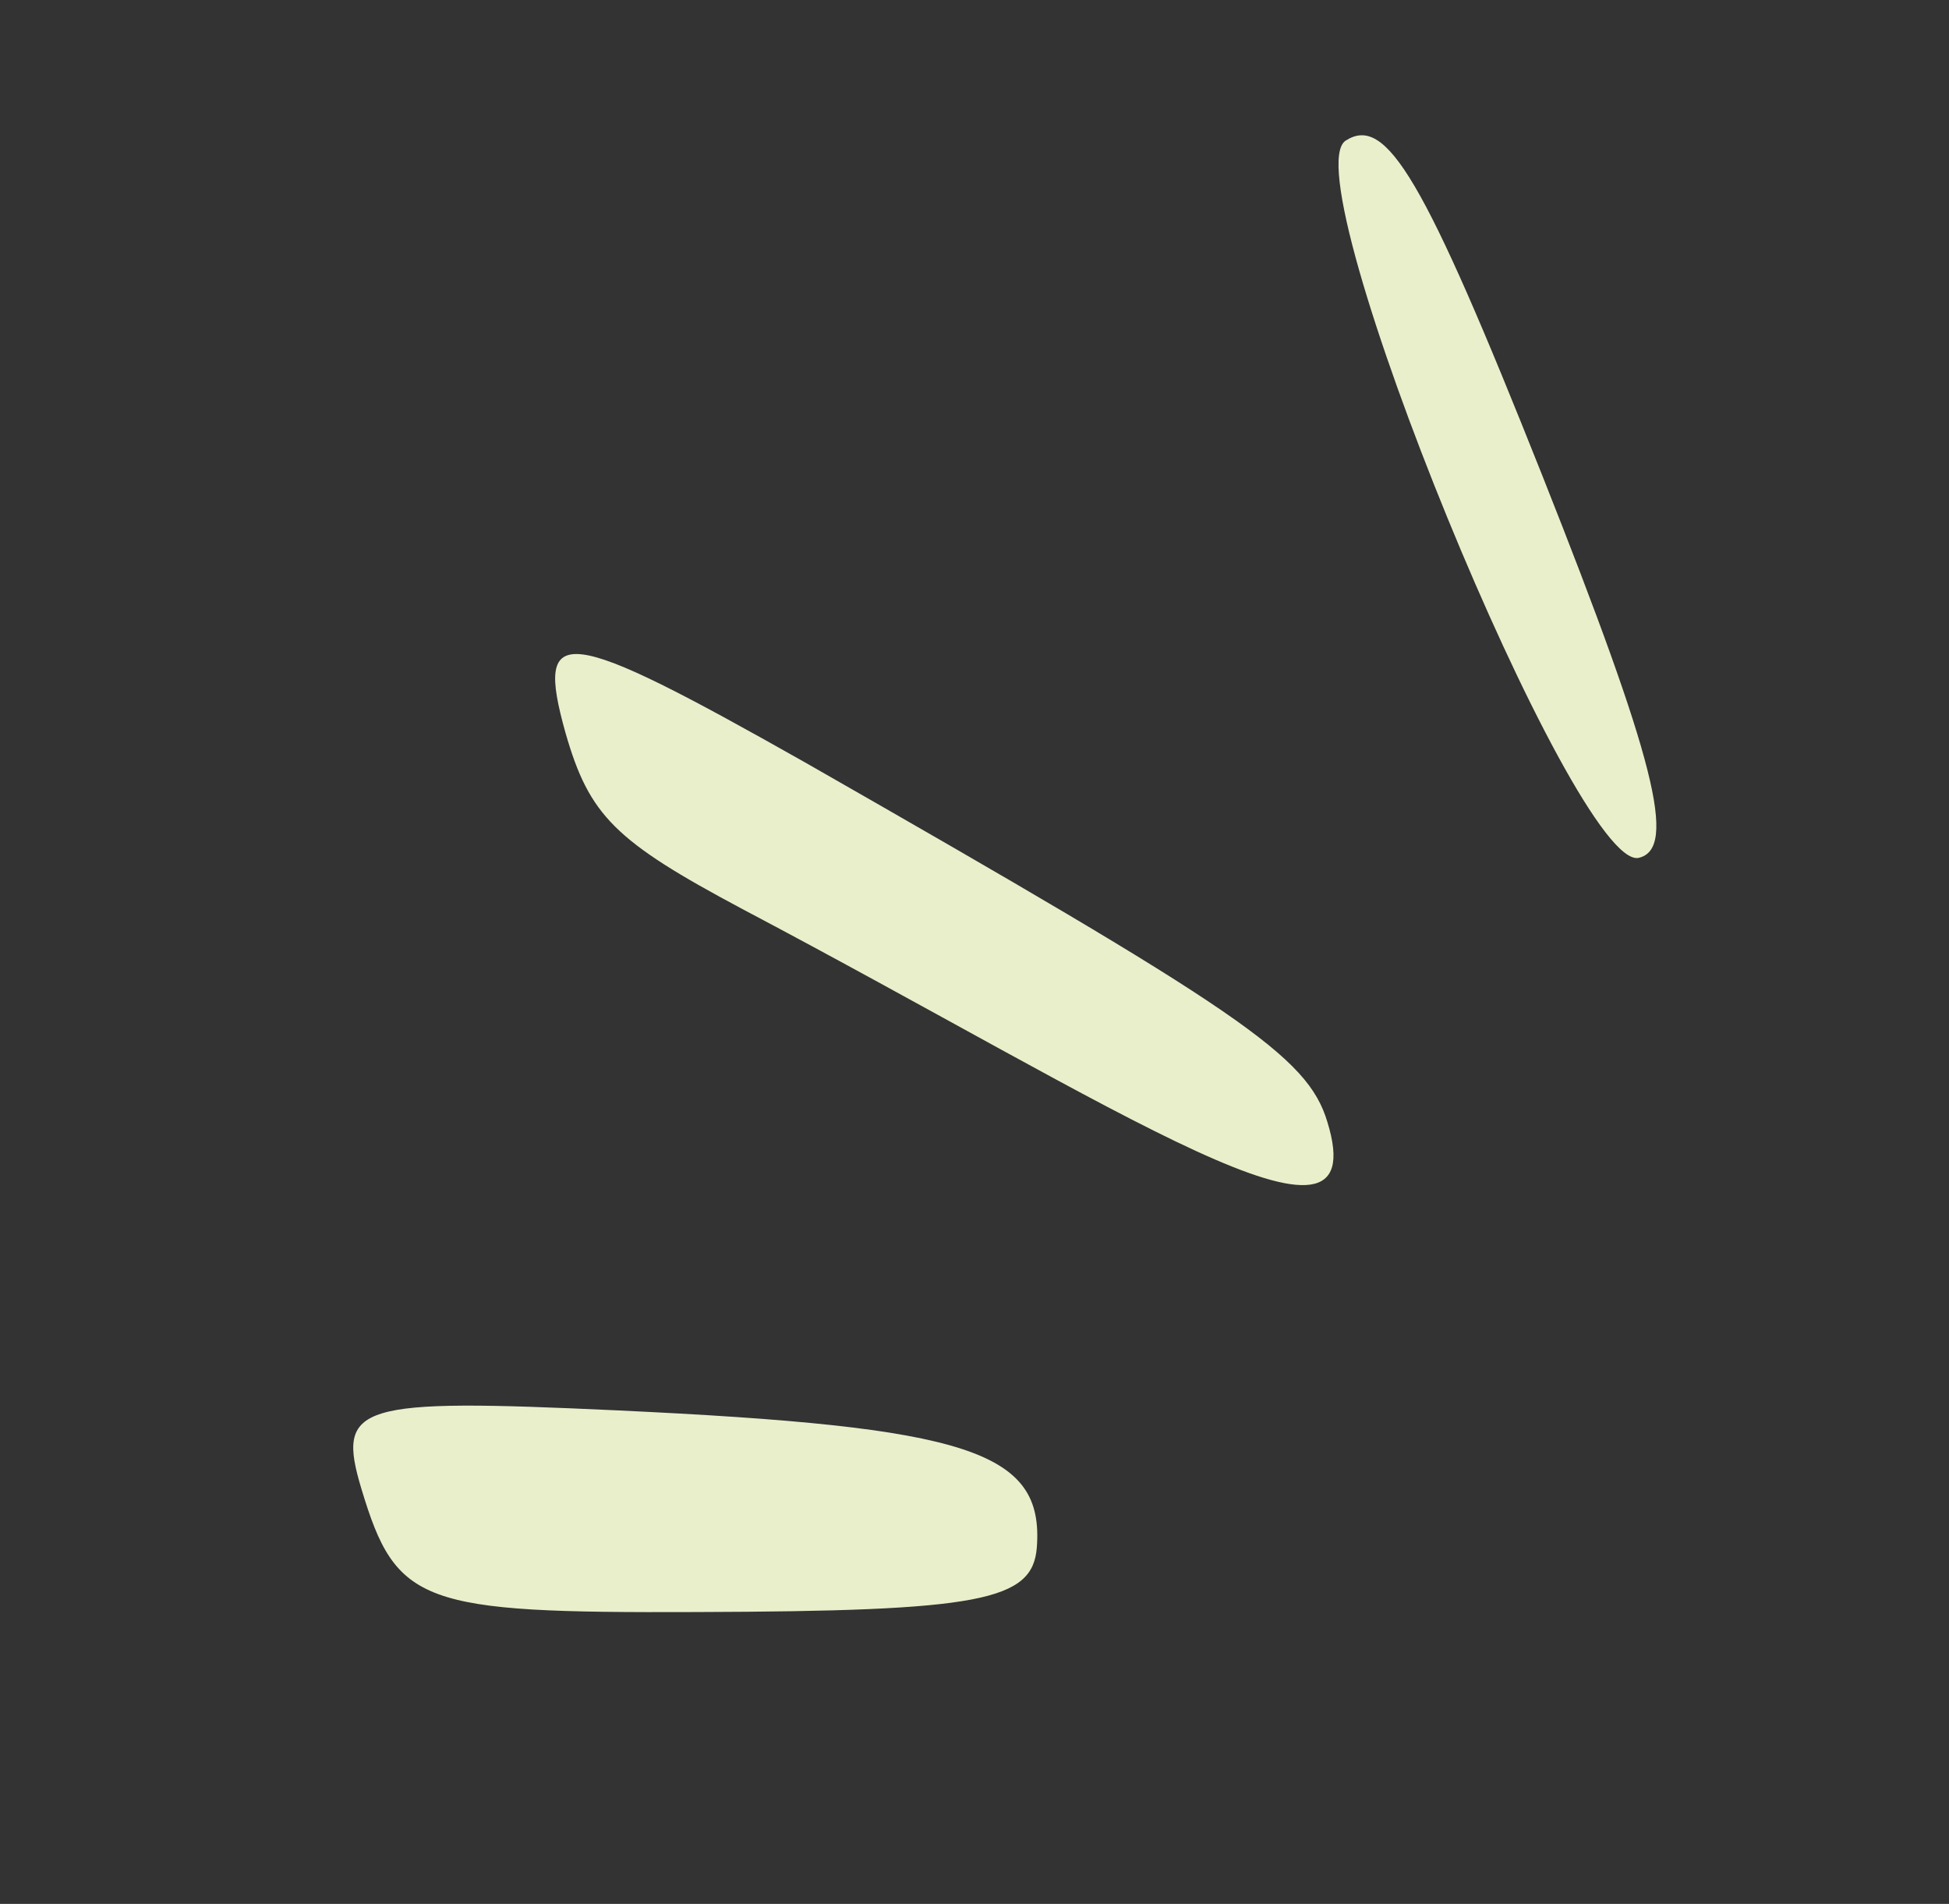 <svg width="86" height="84" viewBox="0 0 86 84" fill="none" xmlns="http://www.w3.org/2000/svg">
<rect x="0" y="0" width="86" height="84" fill="#333333" stroke="none"/>
<path d="M72.301 37.85C74.032 37.46 73.026 33.512 68.067 21.012C62.809 7.784 61.168 5.057 59.376 6.205C56.93 7.814 69.486 38.409 72.301 37.85Z" fill="#E9EFCB"/>
<path d="M15.951 65.7C17.484 70.783 18.553 71.173 30.711 71.124C43.269 71.086 45.562 70.632 45.75 68.278C46.073 64.008 42.744 62.952 27.208 62.225C15.746 61.695 14.819 61.948 15.951 65.7Z" fill="#E9EFCB"/>
<path d="M24.951 32.327C26.005 35.997 27.133 37.109 32.765 40.111C49.506 48.951 60.763 56.594 58.568 49.492C57.692 46.588 54.749 44.623 35.511 33.631C24.847 27.605 23.573 27.409 24.951 32.327Z" fill="#E9EFCB"/>
</svg>
